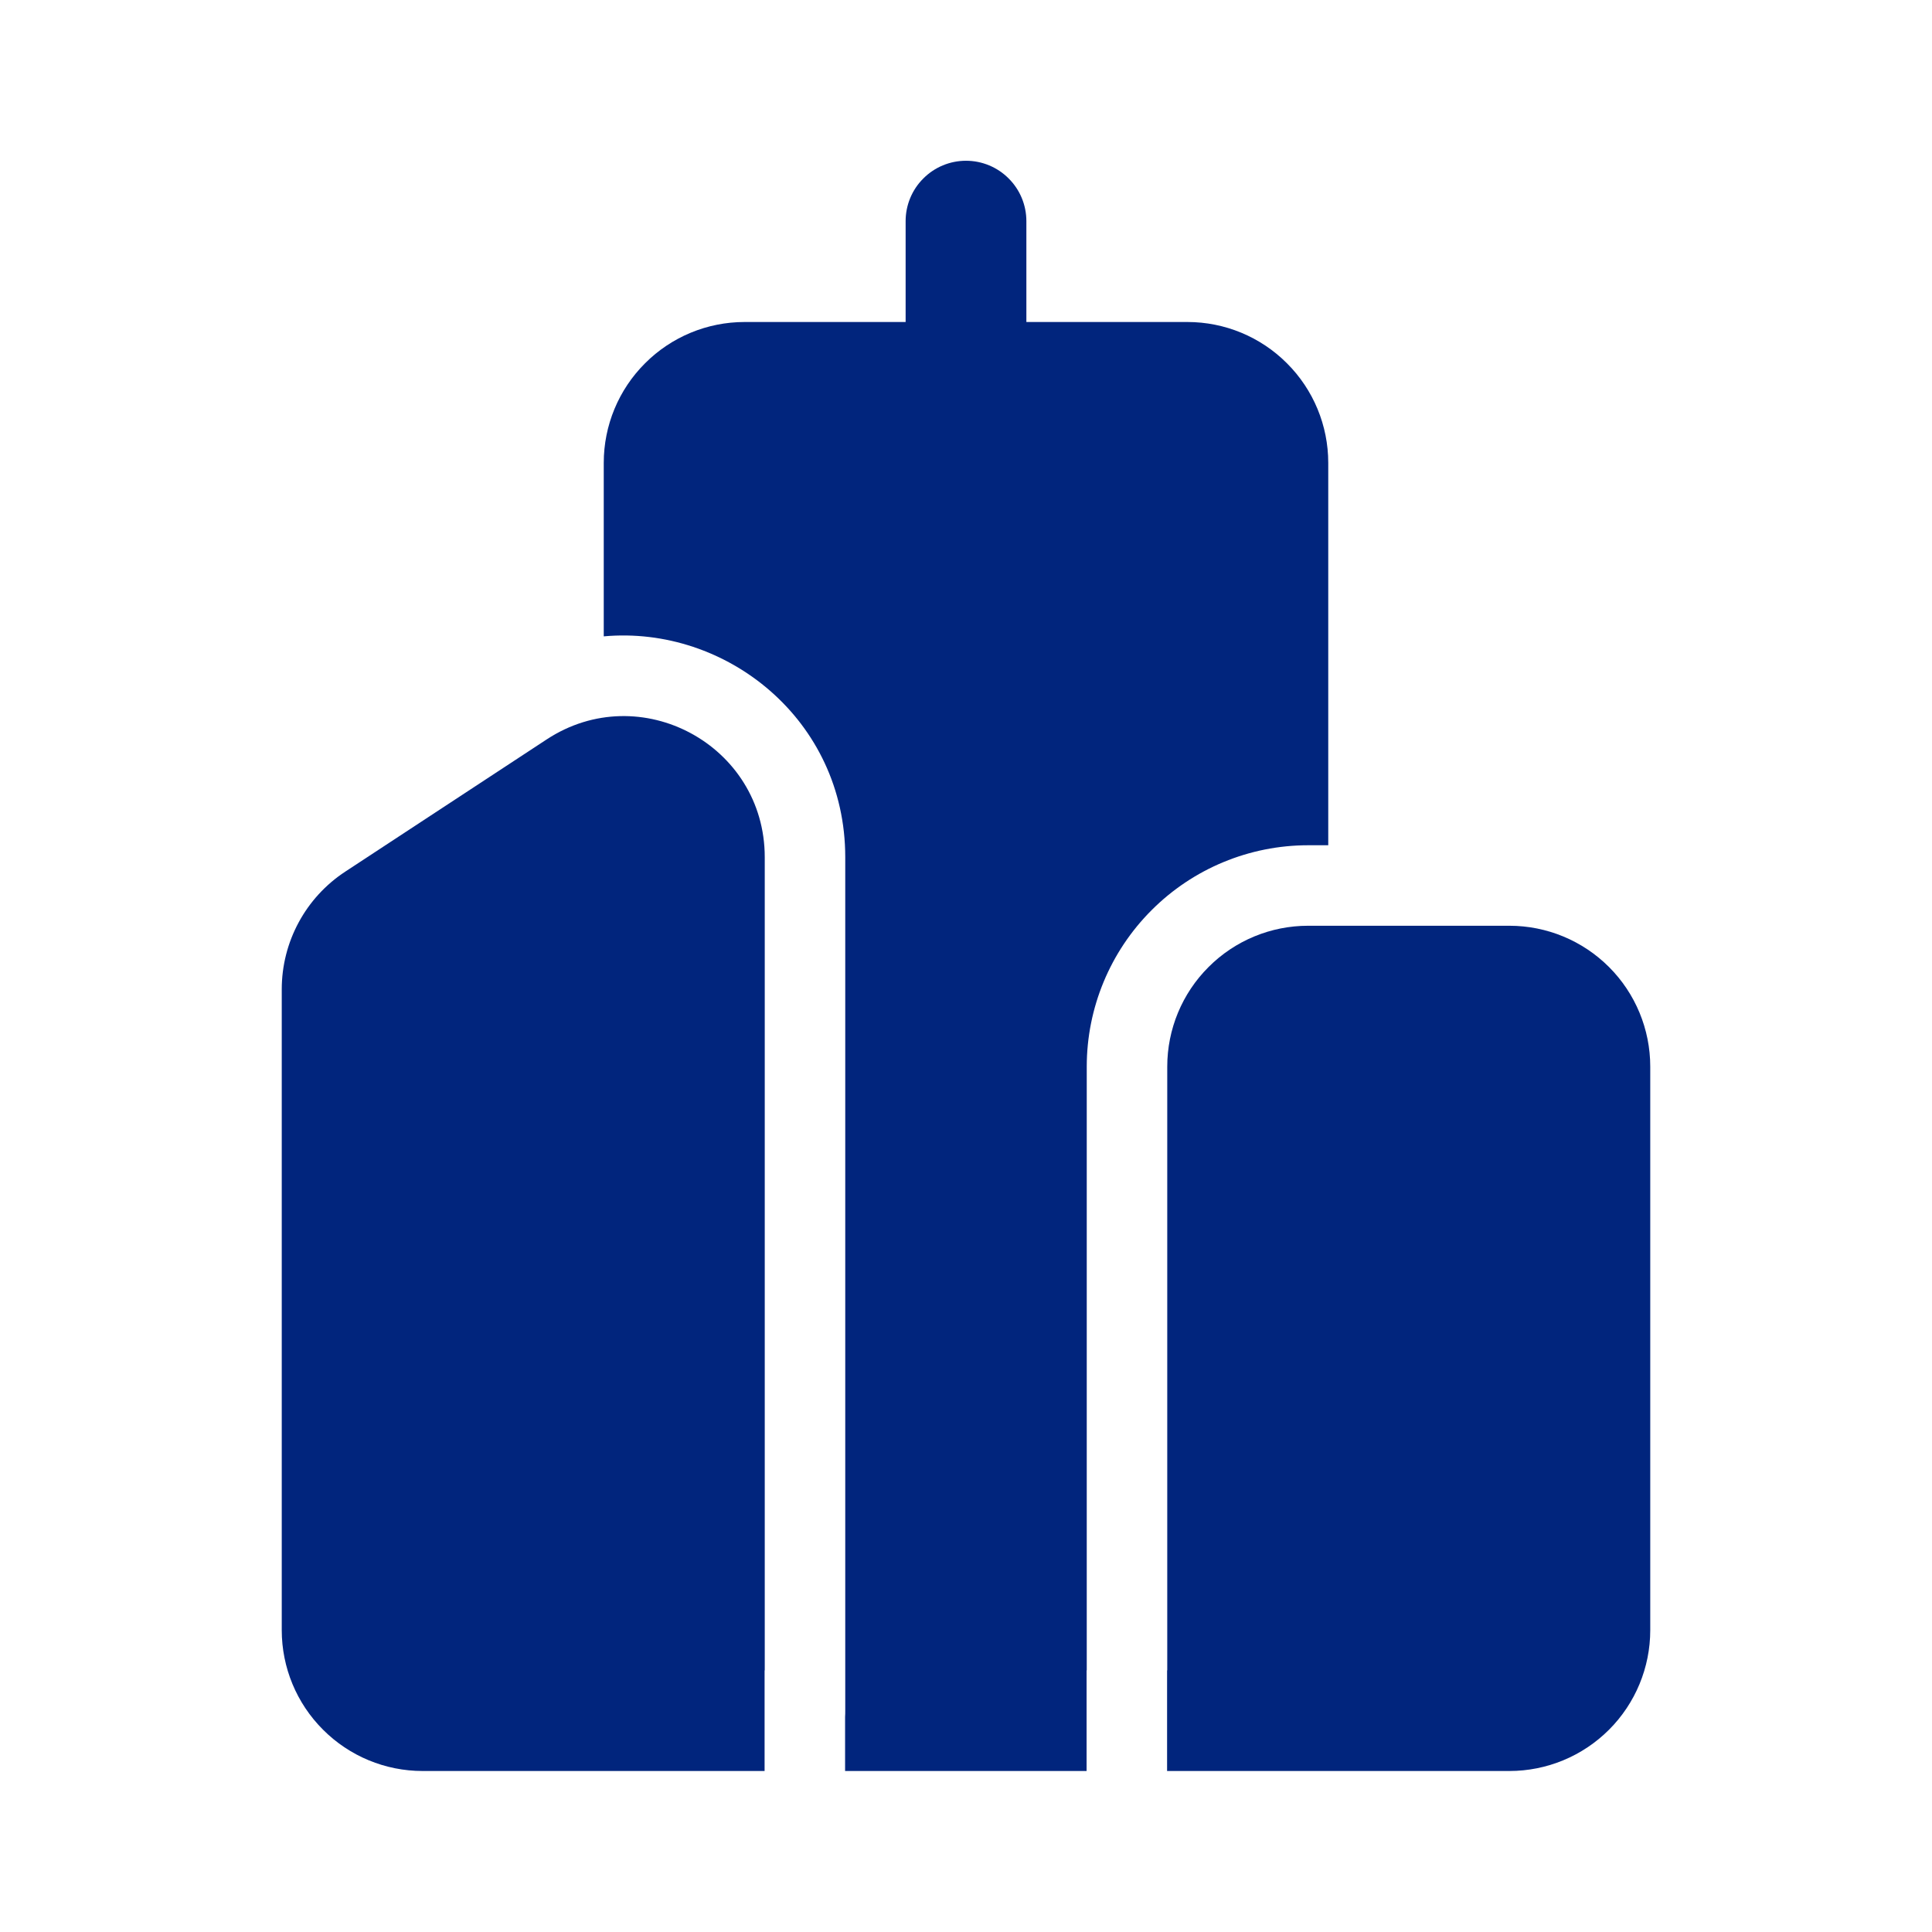 <svg width="24" height="24" viewBox="0 0 24 24" fill="none" xmlns="http://www.w3.org/2000/svg">
<path d="M12.75 2.747C12.75 2.548 12.671 2.357 12.53 2.217C12.39 2.076 12.199 1.997 12 1.997C11.801 1.997 11.61 2.076 11.47 2.217C11.329 2.357 11.25 2.548 11.25 2.747V4H9.25C8.786 4 8.341 4.184 8.013 4.513C7.684 4.841 7.5 5.286 7.5 5.75V7.905C9.02 7.767 10.5 8.941 10.5 10.648V21.25C10.5 21.276 10.5 21.302 10.498 21.328V22H13.498V20.75H13.5V13.25C13.5 12.521 13.79 11.821 14.306 11.306C14.821 10.79 15.521 10.5 16.25 10.5H16.5V5.75C16.5 5.286 16.316 4.841 15.987 4.513C15.659 4.184 15.214 4 14.75 4H12.75V2.747Z" fill="#01257D"/>
<path d="M14.498 22H18.75C19.214 22 19.659 21.816 19.988 21.487C20.316 21.159 20.5 20.714 20.5 20.25V13.25C20.5 12.786 20.316 12.341 19.988 12.013C19.659 11.684 19.214 11.5 18.75 11.5H16.25C15.786 11.5 15.341 11.684 15.013 12.013C14.684 12.341 14.5 12.786 14.5 13.25V20.75H14.498V22Z" fill="#01257D"/>
<path d="M9.5 20.75H9.498V22H5.25C4.786 22 4.341 21.816 4.013 21.487C3.684 21.159 3.5 20.714 3.5 20.25V12.29C3.5 11.7 3.797 11.15 4.29 10.827L6.79 9.186C7.953 8.421 9.5 9.256 9.5 10.648V20.75Z" fill="#01257D"/>
</svg>
